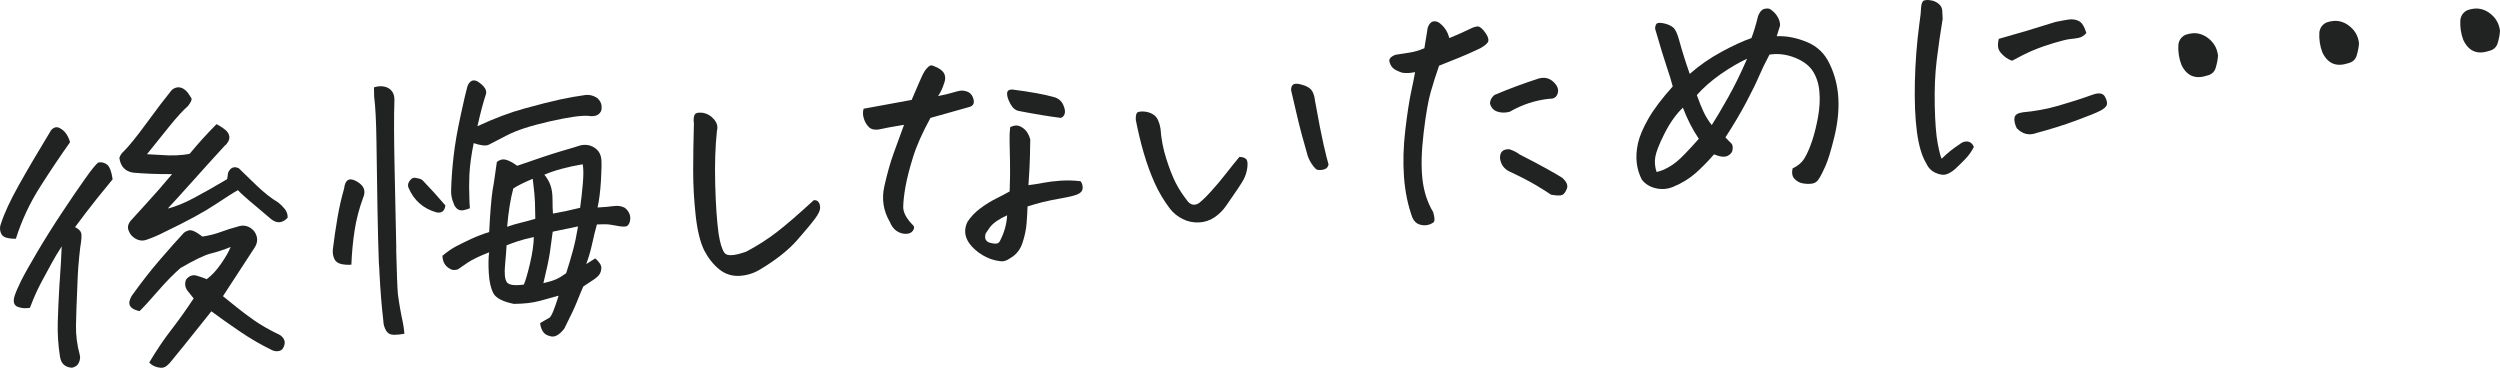 <?xml version="1.0" encoding="UTF-8"?>
<svg id="_レイヤー_2" data-name="レイヤー 2" xmlns="http://www.w3.org/2000/svg" viewBox="0 0 311.975 45.897">
  <defs>
    <style>
      .cls-1 {
        fill: #212222;
      }
    </style>
  </defs>
  <g id="_レイヤー_1-2" data-name="レイヤー 1">
    <g>
      <path class="cls-1" d="M7.203,15.885c.735.242,1.25.863,1.542,1.858-1.184,1.662-2.427,3.515-3.729,5.558s-2.313,4.207-3.034,6.492c-.407.01-.801-.031-1.18-.127-.379-.094-.623-.328-.731-.702-.109-.374-.091-.732.059-1.078.4-1.261,1.142-2.858,2.225-4.793,1.082-1.935,2.428-4.224,4.036-6.868.257-.277.527-.391.814-.34ZM12.299,20.268c.402-.06.763.036,1.079.289.315.254.541.859.677,1.818-1.456,1.764-2.562,3.144-3.316,4.143-.756.998-1.214,1.606-1.374,1.824.428.219.678.452.751.701.099.246.062.863-.106,1.849-.076.595-.157,1.419-.243,2.474-.046.643-.083,1.387-.111,2.232-.095,2.129-.152,3.801-.174,5.016-.021,1.216.137,2.447.477,3.694.074.276.038.585-.11.931-.148.345-.436.56-.863.65-.873-.053-1.374-.519-1.502-1.402-.226-1.411-.318-2.834-.277-4.268.04-1.434.111-3.023.215-4.771l.036-.462c.115-1.595.196-3.008.242-4.236-.496.758-.93,1.486-1.303,2.182-.949,1.719-1.562,2.884-1.841,3.496-.13.267-.258.559-.383.876-.149.345-.296.716-.44,1.111-.43.064-.814.06-1.15-.015l-.394-.118c-.452-.19-.579-.626-.384-1.308.161-.5.438-1.143.828-1.932.391-.787,1.065-1.989,2.022-3.606.957-1.617,1.988-3.26,3.095-4.927,1.105-1.669,2.079-3.095,2.922-4.28.841-1.185,1.384-1.838,1.629-1.963ZM23.664,19.198c1.015-1.238,2.134-2.473,3.354-3.704.427.218.808.466,1.138.743.193.162.332.367.418.615.085.248.062.5-.067.754-.132.254-.293.453-.484.598-1.377,1.5-2.67,2.929-3.879,4.286-.722.805-1.397,1.554-2.026,2.247-.42.445-.817.875-1.19,1.291.975-.238,2.091-.693,3.349-1.365,1.257-.672,2.613-1.441,4.07-2.311l.12-.815c.302-.64.746-.818,1.333-.538.447.446,1.173,1.149,2.177,2.109,1.004.959,1.909,1.672,2.716,2.138.302.23.581.505.839.827.259.322.38.69.364,1.098-.631.67-1.302.74-2.012.215-1.158-.972-2.09-1.758-2.793-2.361-.704-.603-1.17-1.033-1.397-1.296-.416.216-1.353.81-2.814,1.779-1.461.972-3.563,2.112-6.311,3.427-.757.398-1.545.735-2.364,1.012-.498.145-.978.06-1.44-.258-.299-.203-.512-.453-.64-.748-.092-.171-.145-.346-.161-.523-.002-.306.114-.597.346-.873.465-.525,1.147-1.275,2.045-2.248s1.938-2.162,3.117-3.568c-1.839.008-3.467-.055-4.883-.185-.985-.17-1.551-.785-1.693-1.845.122-.343.291-.601.506-.772.683-.673,1.651-1.869,2.905-3.588,1.255-1.719,2.298-3.088,3.128-4.106.238-.199.483-.31.737-.334.229-.019.464.037.705.17.272.18.479.379.627.596.146.217.272.412.376.58.104.17-.039.502-.43.996-.594.512-1.358,1.345-2.292,2.5-.934,1.154-1.872,2.322-2.816,3.503l1.617.089c.746.062,1.444.078,2.093.047.649-.031,1.187-.091,1.613-.18ZM25.797,34.838c.601-.436,1.19-1.068,1.77-1.899.579-.829.983-1.536,1.214-2.118-.888.359-1.708.629-2.459.81-.75.181-2.014.783-3.788,1.808-.856.738-1.805,1.709-2.85,2.911-1.044,1.202-1.803,2.03-2.273,2.479-.549-.131-.908-.305-1.08-.519-.173-.215-.231-.445-.176-.692s.149-.479.283-.696c1.16-1.634,2.35-3.155,3.567-4.565,1.218-1.409,2.154-2.462,2.809-3.157.136-.191.378-.34.728-.447.348-.107.919.149,1.715.769.832-.124,1.606-.318,2.324-.587.718-.267,1.389-.479,2.014-.636.817-.301,1.522-.12,2.117.543.495.697.506,1.399.03,2.106-1.012,1.57-1.852,2.857-2.517,3.86-.667,1.003-1.133,1.722-1.402,2.153.412.322.94.748,1.588,1.279.646.531,1.404,1.103,2.276,1.717.871.613,1.96,1.232,3.268,1.859.572.411.717.908.436,1.495-.104.264-.295.428-.57.491-.276.061-.56.029-.852-.098-1.387-.672-2.753-1.465-4.098-2.383-1.345-.916-2.509-1.74-3.493-2.473-.277.331-.888,1.094-1.83,2.287-.943,1.194-2.004,2.507-3.181,3.939-.137.19-.319.379-.545.562-.228.188-.475.273-.744.258-.27-.014-.53-.075-.782-.181s-.477-.265-.674-.477c.936-1.562,1.852-2.922,2.748-4.072.894-1.151,1.828-2.459,2.798-3.924l-.773-.967c-.319-.432-.373-.9-.162-1.404.394-.468.84-.623,1.34-.461.472.137.88.281,1.225.43Z"/>
      <path class="cls-1" d="M43.85,33.028c-.432.037-.856.012-1.272-.08-.418-.092-.705-.309-.862-.652-.159-.344-.218-.734-.18-1.173.163-1.343.355-2.655.575-3.939.219-1.284.496-2.502.829-3.655.131-1.135.667-1.426,1.61-.869.888.51,1.139,1.19.754,2.041-.495,1.347-.85,2.713-1.06,4.098-.211,1.385-.343,2.796-.396,4.231ZM50.466,41.646c-.427.089-.864.133-1.31.134-.446,0-.775-.18-.986-.547-.211-.363-.322-.764-.334-1.195-.203-1.721-.362-3.699-.481-5.936-.013-.433-.04-.89-.082-1.372-.069-1.961-.126-4.217-.17-6.768-.052-3.215-.095-6.034-.127-8.459-.034-2.423-.129-4.242-.286-5.455l-.023-1.147c.224-.07.436-.115.64-.133.405-.035.781.033,1.129.208.538.311.8.811.783,1.503-.065,1.897-.058,4.668.019,8.315s.147,7.012.213,10.098l-.008.346c.071,2.853.14,4.662.206,5.422.154,1.188.36,2.371.617,3.549.088.428.155.905.202,1.438ZM55.581,25.641c-.092.697-.463.986-1.112.863-1.65-.469-2.812-1.491-3.487-3.066-.128-.297-.072-.602.169-.916s.532-.41.876-.287c.36.045.612.15.755.316.956.99,1.889,2.019,2.8,3.09ZM67.403,40.317l1.167-.676c.241-.148.622-1.065,1.14-2.744-.648.184-1.422.398-2.32.643-.897.246-1.985.373-3.262.383-1.405-.287-2.262-.735-2.57-1.347-.307-.586-.493-1.399-.559-2.442-.065-1.041-.053-1.924.037-2.647-1.26.492-2.173.938-2.738,1.33-.566.396-.928.644-1.084.748-.158.103-.403.144-.737.121-.817-.285-1.239-.875-1.266-1.768.619-.514,1.19-.908,1.717-1.184.524-.276,1.143-.58,1.855-.91.712-.33,1.465-.619,2.262-.869.12-2.41.263-4.147.425-5.209.047-.336.106-.686.177-1.051.11-.775.23-1.603.357-2.484.358-.285.72-.382,1.086-.286.392.095.873.345,1.446.755l.038-.004c2.527-.885,4.39-1.5,5.586-1.848,1.195-.348,1.942-.573,2.24-.676.65-.158,1.239-.07,1.767.268.528.336.82.834.878,1.494.042.481.024,1.371-.054,2.668s-.219,2.401-.419,3.312c.814-.045,1.485-.103,2.016-.176s.996.002,1.398.223c.606.509.801,1.117.581,1.826-.125.317-.302.486-.53.506-.228.021-.485.004-.77-.047-.389-.068-.758-.131-1.108-.191-.351-.059-.906-.066-1.669-.025-.196.682-.39,1.465-.58,2.35-.191.886-.441,1.75-.75,2.595l1.125-.712c.525.467.779.871.758,1.218s-.117.63-.289.85c-.173.22-.446.448-.822.685-.375.238-.756.488-1.141.752-.192.425-.446,1.035-.76,1.829s-.853,1.938-1.615,3.437c-.644.824-1.243,1.131-1.797.924-.417-.092-.716-.296-.897-.611-.181-.318-.286-.651-.317-1.008ZM59.115,17.859c-.288,1.38-.468,2.685-.538,3.917-.047.925-.047,1.947,0,3.066.007.383.028.764.061,1.145-.222.096-.477.176-.765.238-.288.065-.555.018-.798-.141-.251-.232-.398-.449-.44-.65-.254-.566-.367-1.131-.34-1.695.037-1.332.138-2.732.304-4.203.164-1.471.461-3.189.89-5.156.428-1.965.692-3.106.793-3.422.072-.338.222-.6.448-.787.226-.185.514-.191.86-.018.894.586,1.236,1.145,1.027,1.674-.323.973-.669,2.28-1.036,3.922,2.086-.975,4.052-1.715,5.899-2.221,1.846-.507,3.313-.877,4.405-1.114,1.09-.235,2.166-.425,3.226-.569.482-.043.953.084,1.413.375.359.326.544.68.553,1.062.018.203-.004.397-.065.58-.176.322-.415.516-.716.58s-.582.07-.842.017c-.875-.077-2.503.155-4.882.694-2.38.541-4.15,1.118-5.31,1.73-1.16.612-1.918,1.004-2.273,1.176s-.981.105-1.876-.2ZM63.219,30.606c-.041.693-.108,1.541-.199,2.547-.091,1.004-.019,1.687.219,2.049.235.363.947.467,2.134.312.232-.557.493-1.455.78-2.693.288-1.238.442-2.318.464-3.24-.803.172-1.465.346-1.985.518-.521.174-.992.344-1.412.508ZM66.479,22.311c-1.085.453-1.893.856-2.424,1.209-.348,1.282-.605,2.876-.769,4.78.569-.203,1.111-.365,1.625-.487.512-.121,1.143-.291,1.891-.51-.01-.69-.024-1.364-.044-2.027-.019-.662-.112-1.65-.278-2.965ZM67.81,35.338c.676-.16,1.198-.321,1.567-.481.369-.159.793-.415,1.274-.763.32-.999.603-1.943.845-2.834.241-.889.453-1.891.638-3.006-.653.134-1.707.353-3.162.66-.104.852-.221,1.711-.349,2.578-.129.867-.4,2.149-.814,3.846ZM72.72,20.5c-1.914.32-3.511.755-4.792,1.301.343.404.598.848.769,1.332.17.482.254,1.082.253,1.797-.002.717.018,1.289.055,1.721.957-.16,2.085-.399,3.386-.719.128-.879.239-1.865.336-2.96.096-1.095.094-1.918-.006-2.472Z"/>
      <path class="cls-1" d="M94.999,33.535c-.822.532-1.716.827-2.681.886-.967.06-1.82-.211-2.562-.81-.742-.598-1.374-1.398-1.895-2.4-.502-1.055-.853-2.513-1.054-4.373-.201-1.859-.303-3.678-.305-5.453s.028-3.764.091-5.967c-.072-.53-.029-.918.129-1.16.092-.11.253-.176.48-.196.152-.013.345-.004.578.026.519.108.966.382,1.336.822s.488.909.352,1.406c-.211,1.96-.283,4.201-.216,6.725s.208,4.568.422,6.133c.176,1.135.417,1.924.725,2.369.307.447,1.216.398,2.727-.143,1.393-.734,2.674-1.555,3.847-2.463,1.172-.908,2.692-2.221,4.561-3.943.251-.047.448.018.592.197.143.179.216.428.219.747.002.319-.214.772-.647,1.36-.435.587-1.18,1.482-2.237,2.686-1.057,1.204-2.544,2.389-4.46,3.552Z"/>
      <path class="cls-1" d="M111.038,27.686c-.811-1.385-1.037-2.873-.678-4.462.358-1.589.744-2.952,1.155-4.087.412-1.134.845-2.321,1.299-3.562-.681.111-1.291.215-1.832.315-.541.098-.985.188-1.336.27-.53.072-.935-.025-1.214-.296-.279-.27-.489-.622-.63-1.056-.14-.435-.15-.85-.031-1.243,1.081-.196,1.886-.343,2.413-.44.528-.098,1.723-.318,3.584-.659.319-.718.627-1.435.923-2.149.295-.717.556-1.237.782-1.565.299-.383.537-.583.715-.599.179.011.477.125.893.343.414.221.681.491.798.812.117.322.093.695-.074,1.118-.2.63-.448,1.149-.745,1.56.729-.141,1.299-.273,1.709-.398s.748-.213,1.013-.262c.264-.047.56-.016.889.096s.565.333.71.665c.144.333.181.61.111.833-.07.225-.28.377-.631.458l-4.75,1.336c-1.013,1.851-1.739,3.485-2.177,4.903-.439,1.418-.747,2.627-.928,3.625-.182,1-.279,1.852-.294,2.557-.015.703.398,1.478,1.238,2.324.168.164.16.383-.019.652-.181.272-.482.406-.904.405-.421-.001-.81-.126-1.163-.377-.353-.25-.629-.622-.825-1.116ZM128.228,25.761c-.021.64-.061,1.347-.121,2.118-.06.771-.232,1.585-.515,2.439-.283.856-.802,1.494-1.557,1.918-.433.318-.869.435-1.312.344-.724-.09-1.421-.334-2.095-.734-.675-.401-1.228-.889-1.661-1.465-.612-.865-.69-1.766-.236-2.699.429-.651.967-1.215,1.615-1.693.647-.478,1.283-.873,1.907-1.184.625-.309,1.205-.615,1.74-.918.054-1.435.068-2.65.046-3.644-.023-.994-.042-1.855-.054-2.582-.014-.727.012-1.323.073-1.789.293-.152.574-.223.844-.207s.569.154.899.42c.329.265.584.695.765,1.293-.012.461-.023,1.127-.036,1.996-.014.869-.077,2.114-.191,3.732.632-.08,1.256-.178,1.871-.297.616-.117,1.323-.205,2.123-.262s1.639-.035,2.516.066c.204.289.288.595.253.917-.036.323-.257.565-.664.729-.407.164-1.058.323-1.951.477s-1.665.312-2.315.471c-.65.16-1.299.344-1.944.554ZM125.68,26.866c-.442.191-.87.427-1.279.705-.41.279-.723.574-.938.887-.216.314-.369.537-.458.673-.178.603-.017.985.482,1.145.237.082.483.124.739.127.256.004.439-.102.548-.316.547-1.044.849-2.117.905-3.221ZM126.339,11.172c2.247.289,3.96.6,5.139.93.575.154.975.478,1.196.969.222.492.281.877.178,1.153-.104.277-.268.44-.494.484-1.447-.181-3.17-.464-5.171-.851-.44-.064-.805-.357-1.093-.883-.289-.522-.43-.957-.421-1.303.009-.347.23-.512.666-.5Z"/>
      <path class="cls-1" d="M153.016,25.663c-.385.568-.865,1.052-1.444,1.447-.578.397-1.224.611-1.935.648s-1.389-.102-2.029-.416-1.177-.746-1.608-1.297c-.779-1.029-1.424-2.117-1.933-3.261s-.955-2.374-1.339-3.695c-.383-1.321-.715-2.696-.993-4.129-.024-.559.064-.88.261-.961s.476-.105.836-.073c.361.033.695.137,1.005.315s.536.432.681.764c.144.332.244.676.3,1.028.088,1.295.334,2.571.737,3.825.403,1.255.798,2.256,1.183,3,.384.746.878,1.501,1.481,2.266.399.477.866.551,1.399.223.406-.316.925-.822,1.554-1.516s1.236-1.418,1.821-2.171c.586-.754,1.145-1.448,1.677-2.082.409.015.693.111.85.29.155.178.199.531.131,1.06s-.224,1.023-.465,1.478c-.241.456-.964,1.541-2.168,3.257ZM165.788,20.521c-.07.364-.301.581-.69.654-.39.072-.68.053-.868-.059-.446-.446-.787-.979-1.02-1.597-.548-1.868-.995-3.547-1.343-5.037-.346-1.489-.581-2.498-.704-3.023-.069-.197-.062-.415.021-.652.083-.212.239-.328.467-.348.202-.018.408.002.619.06.338.073.654.191.951.357.295.166.507.402.637.711.129.309.207.627.236.957.447,2.489.806,4.323,1.075,5.5.27,1.178.476,2.003.619,2.476Z"/>
      <path class="cls-1" d="M176.59,8.999c-.627.132-1.175.154-1.642.066-.527-.184-.894-.367-1.103-.554-.208-.186-.359-.454-.453-.804-.095-.35.154-.639.748-.871.578-.101,1.145-.189,1.701-.263.555-.074,1.19-.258,1.906-.55.234-1.4.376-2.268.423-2.606.189-.475.447-.729.777-.758.177-.016.373.032.588.141.68.477,1.12,1.129,1.319,1.954.963-.391,1.823-.772,2.583-1.145.586-.307,1.001-.381,1.245-.225.243.158.49.424.74.798.249.374.352.685.31.931-.042.247-.379.551-1.012.912-1.129.534-2.008.924-2.638,1.17-.63.247-1.463.582-2.499,1.004-.389,1.107-.739,2.211-1.052,3.312s-.605,2.793-.877,5.077c-.273,2.285-.322,4.205-.148,5.762.175,1.556.621,2.928,1.338,4.117.216.722.222,1.156.018,1.301s-.45.251-.739.314c-.287.064-.615.042-.981-.067-.369-.108-.66-.383-.877-.822-.572-1.56-.925-3.26-1.06-5.101-.136-1.839-.082-3.786.16-5.839.241-2.052.489-3.67.744-4.854.254-1.185.414-1.983.479-2.399ZM194.405,11.579c-.134.523-.469.769-1.009.74-1.772.181-3.437.722-4.992,1.625-.549.15-1.067.144-1.554-.018-.487-.162-.791-.506-.914-1.031.016-.41.201-.758.56-1.046,1.822-.772,3.667-1.456,5.53-2.055.699-.189,1.298-.056,1.798.398.5.455.692.918.581,1.387ZM188.354,18.624c.499.16.927.379,1.283.653,1.417.72,2.568,1.327,3.456,1.825.887.496,1.506.857,1.856,1.082.554.488.747.944.579,1.367-.167.424-.361.684-.582.779-.222.096-.683.086-1.384-.032-.461-.317-1.103-.72-1.925-1.211-.823-.489-1.927-1.058-3.311-1.703-.642-.327-1.02-.856-1.136-1.587-.045-.812.342-1.205,1.162-1.174Z"/>
      <path class="cls-1" d="M223.699,21.01c.688-.315,1.198-.762,1.531-1.342.332-.578.64-1.293.923-2.148.282-.856.522-1.834.721-2.938.197-1.103.255-2.123.173-3.062-.058-.94-.31-1.786-.759-2.539-.448-.752-1.211-1.344-2.282-1.773-1.072-.43-2.138-.56-3.195-.391-.526.99-.96,1.885-1.299,2.681-.34.796-.864,1.87-1.576,3.223-.713,1.353-1.586,2.827-2.621,4.425.309.332.549.572.715.724s.228.407.182.769c-.021.335-.222.601-.6.8-.379.199-.952.141-1.721-.175-.766.884-1.535,1.667-2.305,2.347-.771.682-1.699,1.248-2.783,1.7-.69.29-1.406.352-2.149.189-.741-.165-1.329-.522-1.76-1.072-.337-.635-.552-1.332-.644-2.09-.091-.759-.041-1.574.15-2.447.192-.871.626-1.9,1.302-3.084.676-1.182,1.69-2.523,3.04-4.021-.158-.624-.399-1.414-.725-2.369-.327-.955-.819-2.565-1.478-4.834.016-.408.122-.643.322-.698.199-.056.494-.036.887.058.392.094.731.248,1.018.465.287.219.544.752.772,1.6.375,1.373.818,2.777,1.326,4.215,1.185-1.049,2.511-1.97,3.975-2.762s2.703-1.361,3.721-1.705c.271-.688.55-1.606.832-2.756.189-.476.418-.764.69-.865.125-.035.251-.06.377-.07.102-.01.191-.004.27.014.156.038.353.168.59.39s.431.479.585.772c.153.293.231.606.235.938-.161.5-.301.946-.419,1.34,1.195-.053,2.449.188,3.761.725s2.268,1.469,2.87,2.795c.627,1.325.98,2.738,1.06,4.238s-.087,3.1-.499,4.795c-.414,1.697-.786,2.918-1.118,3.662-.33.744-.598,1.266-.802,1.565-.198.35-.475.553-.828.609-.352.055-.736.051-1.149-.015-.416-.065-.77-.253-1.065-.559-.296-.306-.38-.746-.251-1.319ZM211.996,17.321c-.794-1.182-1.456-2.478-1.988-3.889-.872.844-1.639,1.926-2.303,3.248-.663,1.323-1.044,2.295-1.143,2.917-.1.622-.045,1.243.162,1.864.477-.094,1.014-.312,1.61-.658.594-.346,1.221-.86,1.876-1.545.655-.682,1.25-1.328,1.785-1.938ZM211.748,11.863c.307.868.592,1.577.857,2.128.265.553.6,1.092,1.004,1.617.539-.838,1.218-1.984,2.036-3.435.817-1.452,1.609-3.066,2.374-4.845-1.031.475-2.126,1.113-3.281,1.916-1.156.805-2.152,1.677-2.99,2.618Z"/>
      <path class="cls-1" d="M246.315,18.342c-.283.56-.642,1.065-1.075,1.512s-.862.867-1.287,1.262c-.406.342-.782.56-1.132.654-.349.096-.783.023-1.302-.211-.519-.236-.905-.635-1.159-1.201-.539-.898-.921-2.2-1.147-3.904-.226-1.705-.311-3.779-.257-6.225.054-2.443.244-4.881.567-7.311.129-.855.199-1.512.21-1.973.034-.488.148-.779.346-.873.099-.035.212-.059.339-.068.127-.012.293,0,.501.033.362.045.693.188.996.43.302.242.456.548.463.918.007.369.022.693.047.973-.284,1.711-.531,3.418-.74,5.123-.209,1.703-.291,3.608-.247,5.712.044,2.104.17,3.69.378,4.757.208,1.068.371,1.687.488,1.853.705-.699,1.434-1.287,2.184-1.761.238-.2.476-.323.715-.37.238-.045.458-.014.66.096.2.111.352.302.452.574ZM251.083,7.579c-.29-.102-.545-.234-.763-.393-.218-.16-.426-.352-.625-.578-.198-.225-.316-.471-.352-.736-.036-.265-.009-.606.083-1.022,2.394-.67,4.76-1.375,7.097-2.116.651-.134,1.199-.232,1.64-.298.441-.062.856-.004,1.242.18s.705.685.955,1.507c-.304.333-.629.534-.981.604-.351.069-.705.118-1.06.149-.354.031-1.018.191-1.987.48-.972.29-1.839.596-2.603.918s-1.647.758-2.646,1.305ZM254.17,16.583c-.94.363-1.773.168-2.504-.586-.252-.54-.342-.986-.27-1.338.071-.35.423-.566,1.055-.647,1.495-.131,2.978-.407,4.449-.829,1.471-.423,2.91-.887,4.322-1.395.746-.244,1.233-.146,1.464.293.23.44.304.779.223,1.016-.082.238-.354.478-.818.723-.464.246-1.47.652-3.016,1.223-1.547.57-3.182,1.083-4.905,1.541Z"/>
      <path class="cls-1" d="M275.397,9.436c-1.467.486-2.527.03-3.186-1.369-.301-.791-.423-1.623-.373-2.496.078-.568.374-.978.89-1.228.297-.102.586-.166.865-.19.633-.055,1.235.109,1.806.494.816.566,1.277,1.33,1.388,2.292-.032.488-.13.995-.288,1.52-.158.525-.526.851-1.102.978Z"/>
      <path class="cls-1" d="M292.991,7.897c-1.466.486-2.526.029-3.186-1.369-.3-.791-.423-1.623-.373-2.496.078-.568.375-.979.89-1.228.297-.102.586-.166.865-.19.634-.055,1.235.109,1.806.494.816.566,1.278,1.33,1.389,2.291-.033.489-.131.996-.289,1.52-.158.526-.525.852-1.102.979Z"/>
      <path class="cls-1" d="M310.584,6.358c-1.466.486-2.526.029-3.186-1.369-.3-.791-.424-1.623-.373-2.496.078-.568.375-.979.891-1.228.296-.102.585-.165.864-.19.634-.056,1.235.109,1.806.493.816.567,1.278,1.331,1.389,2.292-.033.489-.13.996-.289,1.52-.158.525-.525.852-1.102.979Z"/>
    </g>
  </g>
</svg>